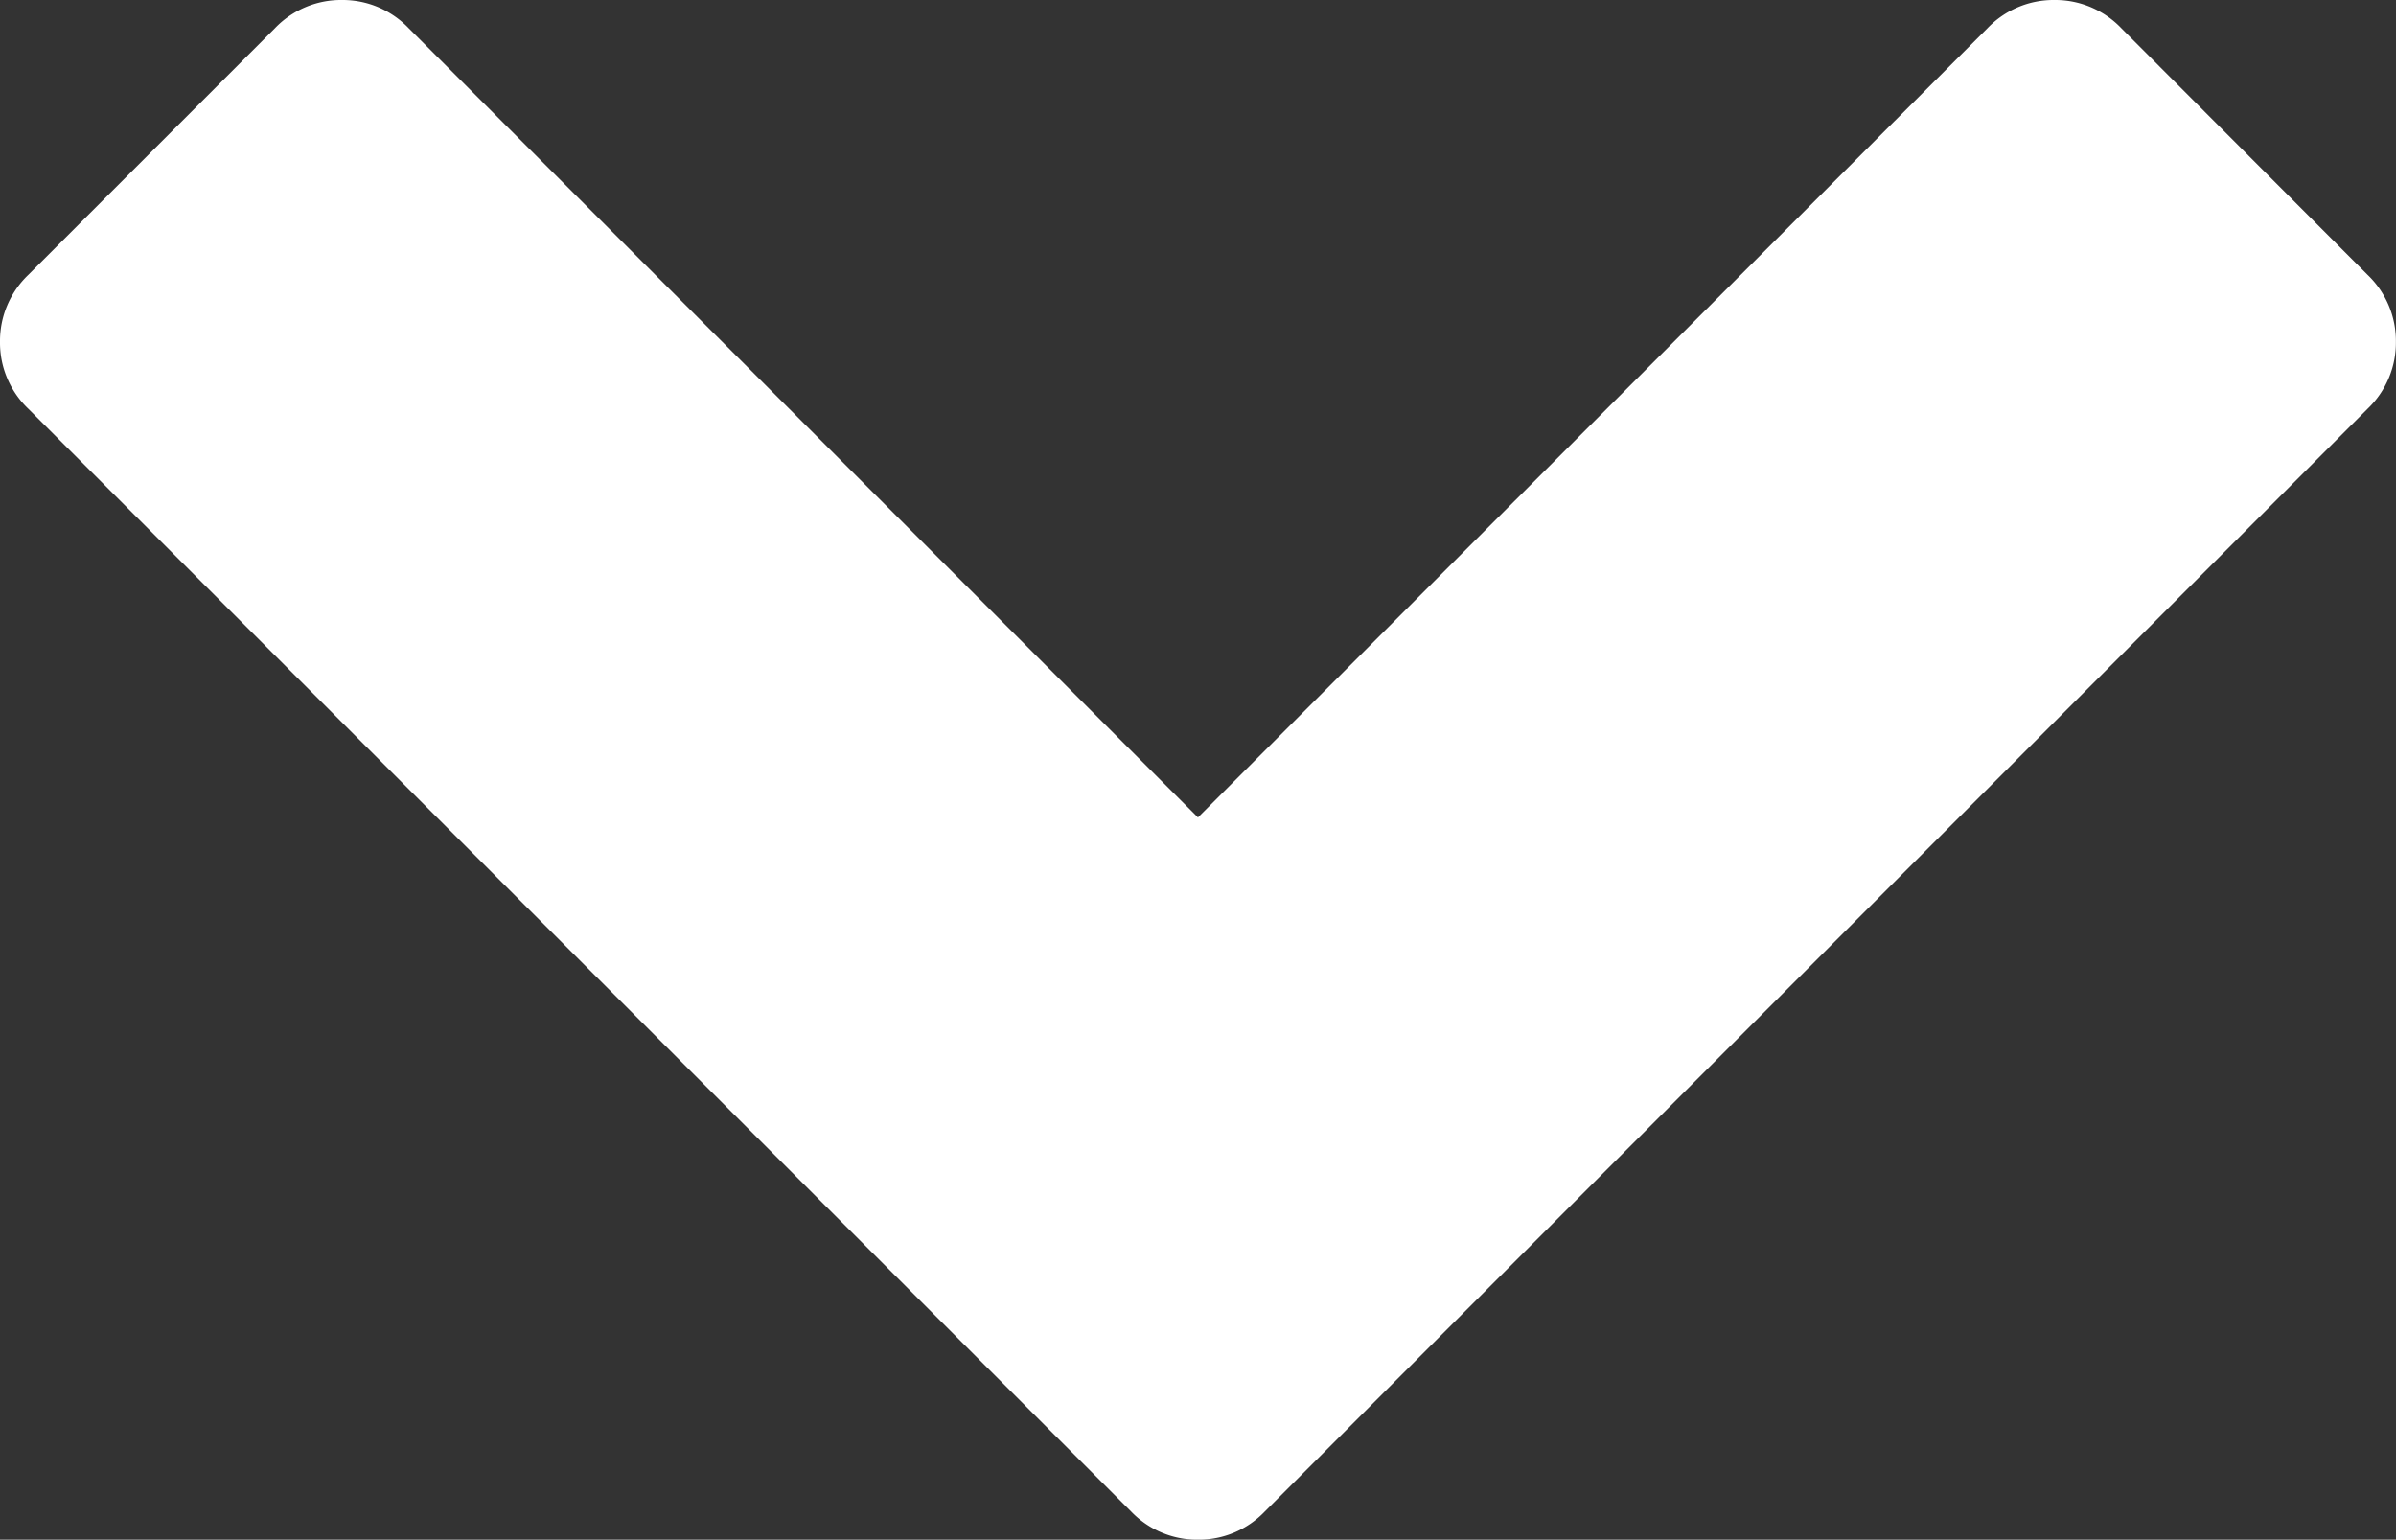 <svg xmlns="http://www.w3.org/2000/svg" xmlns:xlink="http://www.w3.org/1999/xlink" width="26.987" height="17.344" viewBox="0 0 26.987 17.344"><rect x="0" y="0" width="26.987" height="17.344" fill="#333333" stroke="none"/><defs><style>.a{fill:#fff;}.b{clip-path:url(#a);}</style><clipPath id="a"><path class="a" d="M0,0H26.987V-17.344H0Z"/></clipPath></defs><g transform="translate(0 17.344)"><g class="b"><g transform="translate(13.493)"><path class="a" d="M0,0A1.029,1.029,0,0,0,.753-.318L13.175-12.74a1.029,1.029,0,0,0,.318-.753,1.03,1.03,0,0,0-.318-.754L10.4-17.026a1.029,1.029,0,0,0-.753-.318,1.03,1.03,0,0,0-.754.318L0-8.136l-8.89-8.89a1.029,1.029,0,0,0-.753-.318,1.029,1.029,0,0,0-.753.318l-2.779,2.779a1.03,1.03,0,0,0-.318.754,1.029,1.029,0,0,0,.318.753L-.753-.318A1.029,1.029,0,0,0,0,0"/></g></g></g></svg>